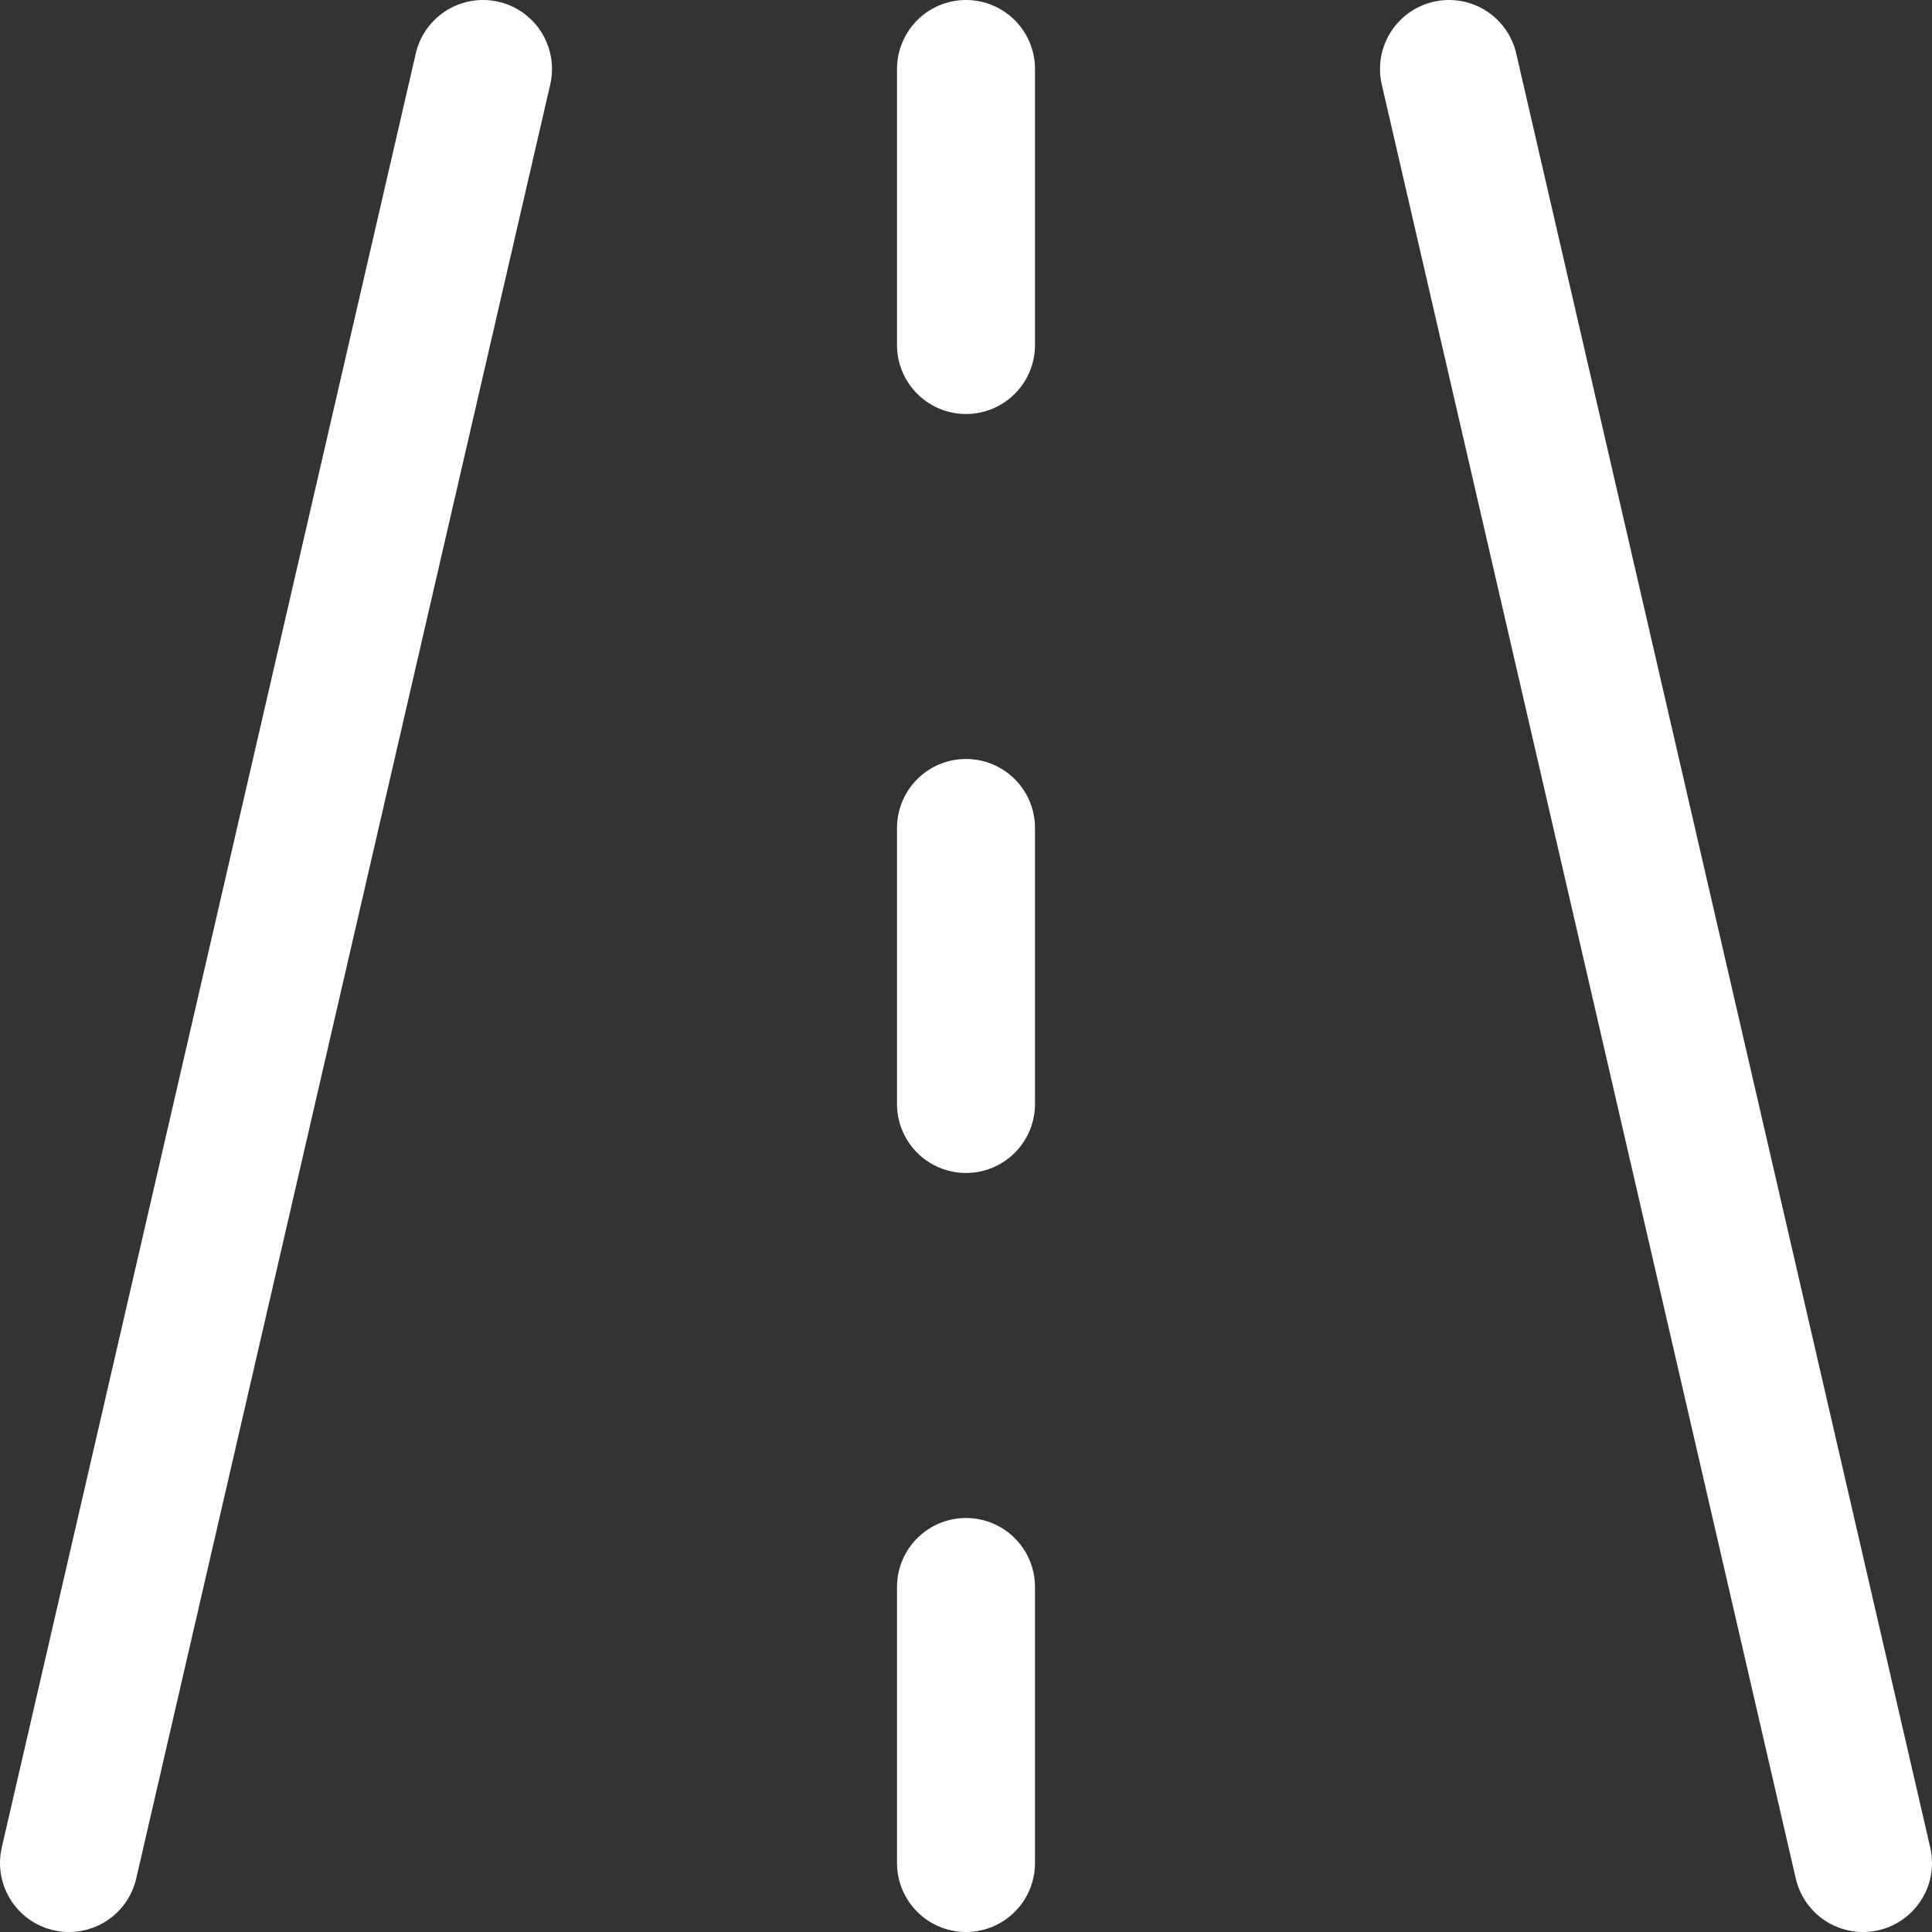 <svg width="45" height="45" viewBox="0 0 45 45" fill="none" xmlns="http://www.w3.org/2000/svg">
<rect x="0" y="0" width="45" height="45" fill="#333333" stroke="none"/>
<path d="M1.607 43.393L11.25 1.607M22.5 1.607V8.036M22.5 19.285V25.714M22.5 36.964V43.393M43.393 43.393L33.75 1.607" stroke="white" stroke-width="3.214" stroke-linecap="round" stroke-linejoin="round"/>
</svg>
